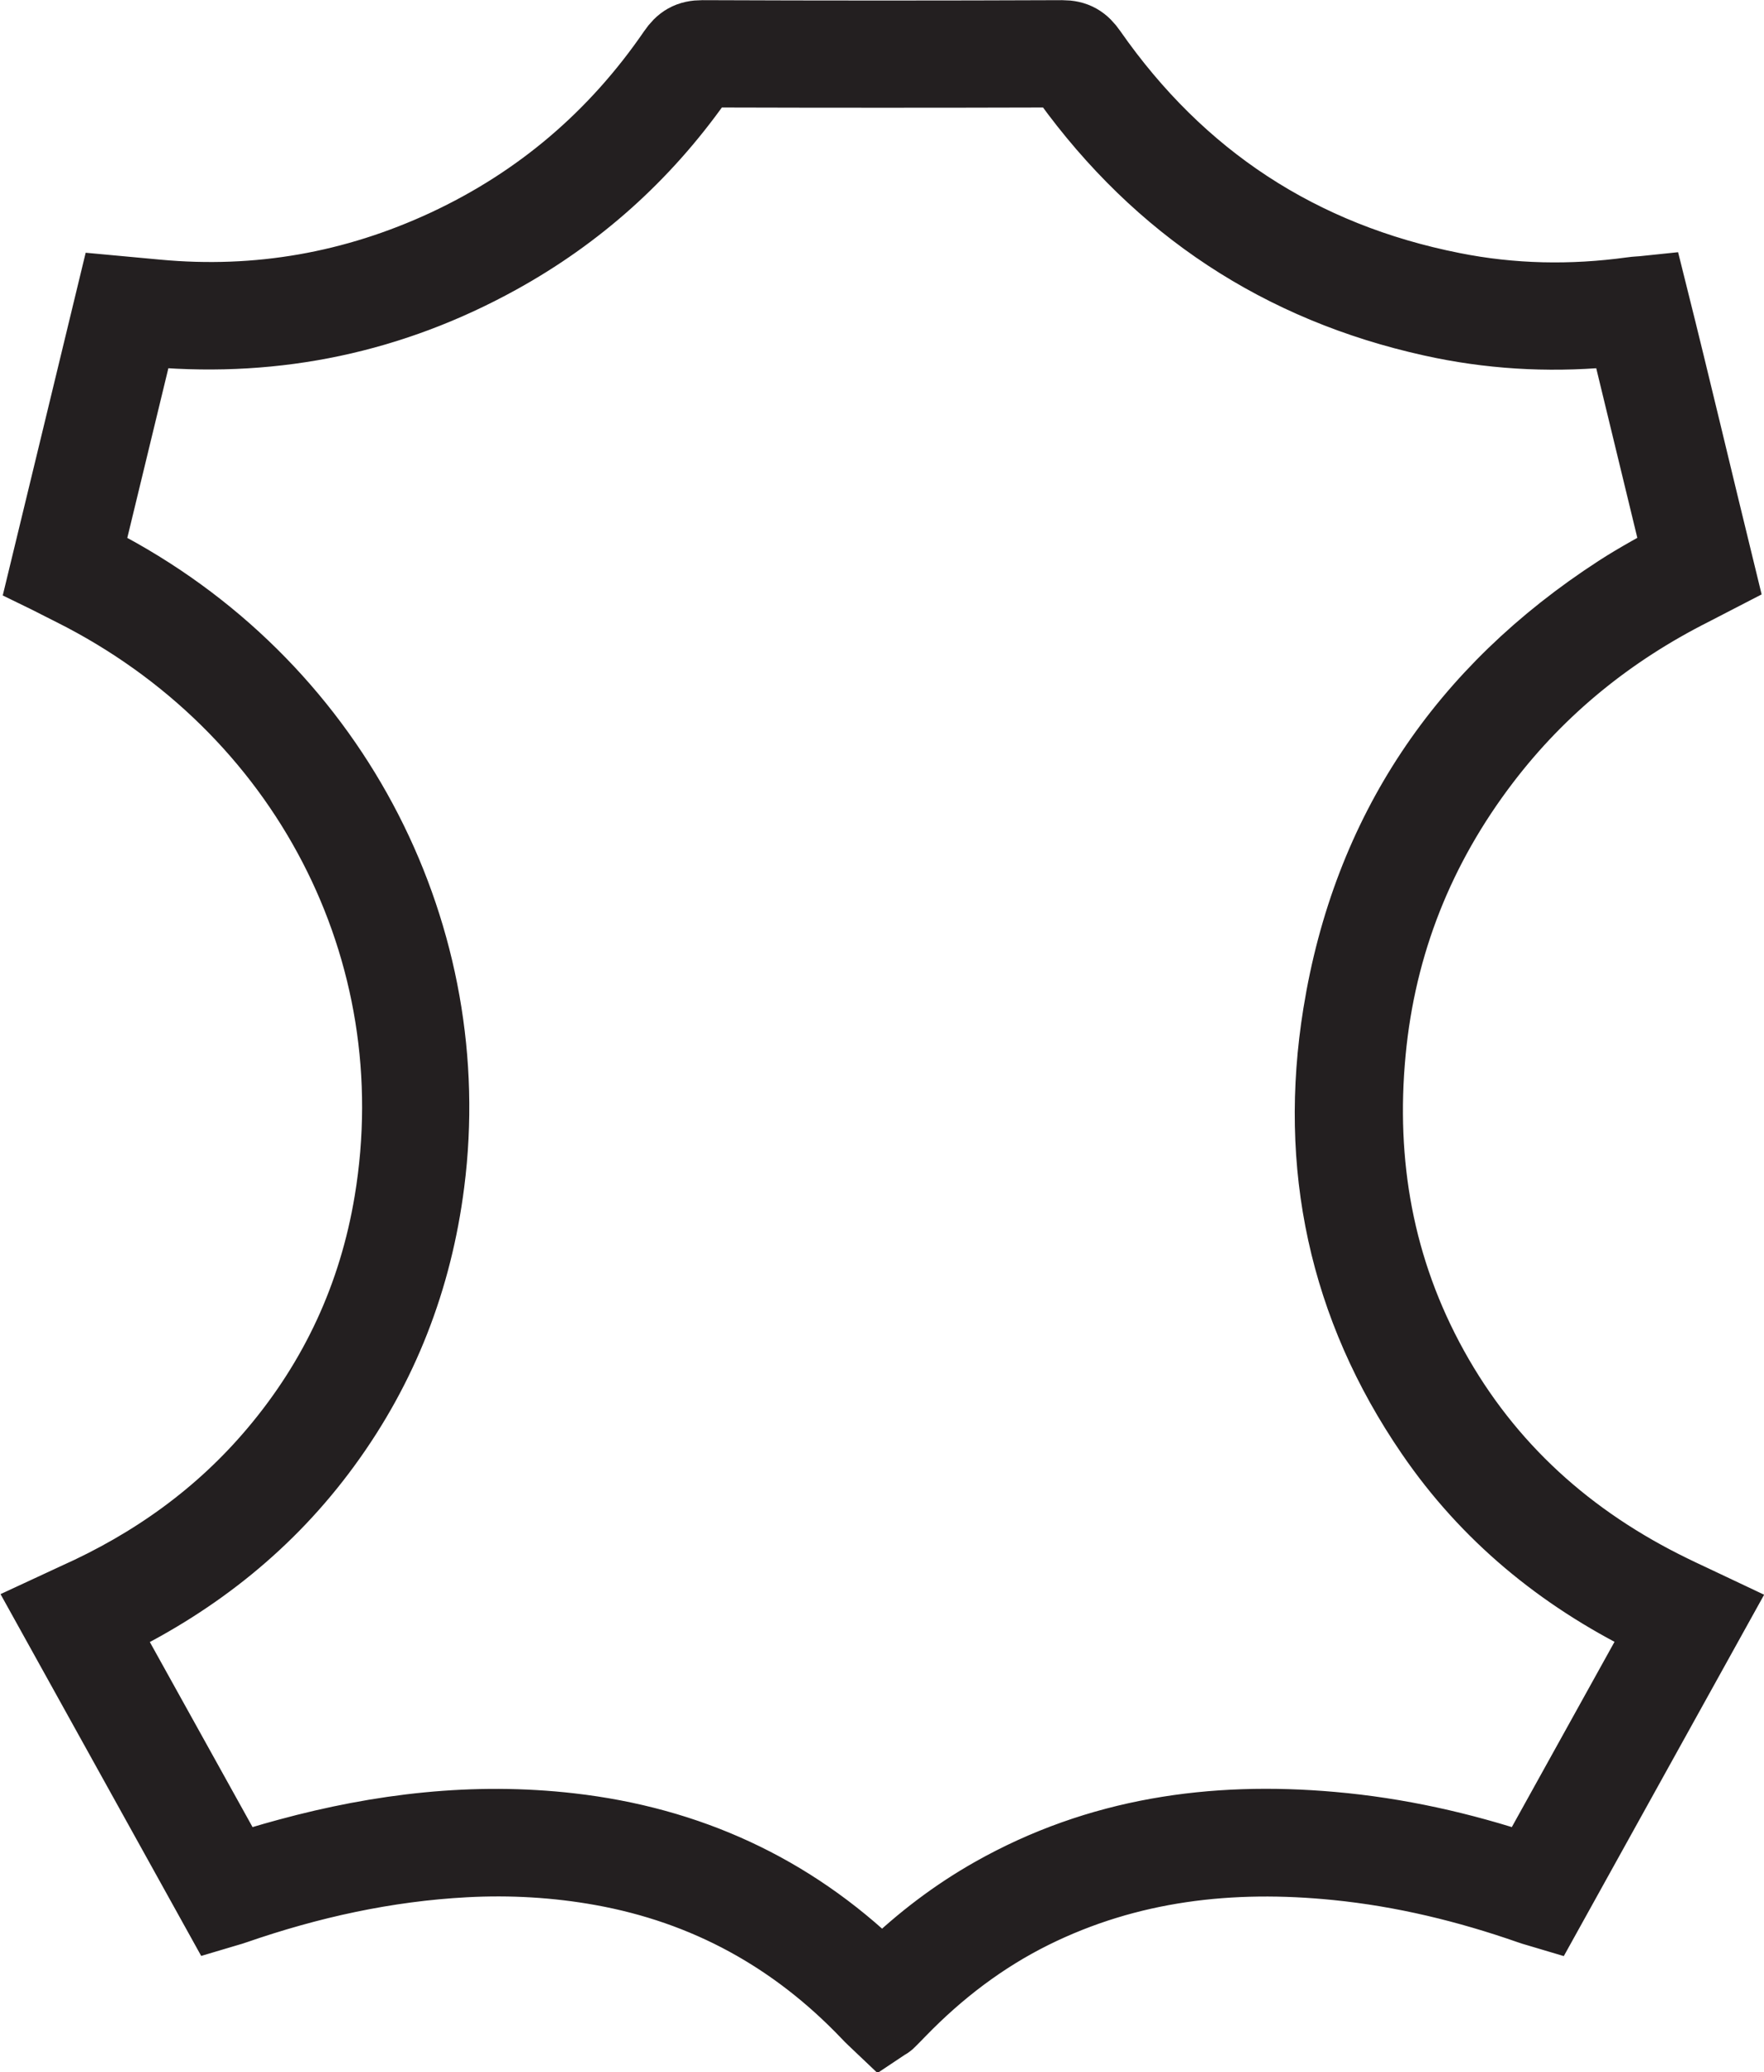 <svg viewBox="0 0 107.84 126.66" xmlns="http://www.w3.org/2000/svg" data-sanitized-data-name="Layer 2" data-name="Layer 2" id="Layer_2">
  <defs>
    <style>
      .cls-1 {
        fill: #000;
        stroke: #231f20;
        stroke-miterlimit: 10;
        stroke-width: 5px;
      }
    </style>
  </defs>
  <g data-sanitized-data-name="Layer 1" data-name="Layer 1" id="Layer_1-2">
    <path d="M3.07,35.03c1.37-5.67,2.73-11.25,4.09-16.89.85.08,1.63.15,2.41.22,6.22.58,12.16-.47,17.82-3.1,5.77-2.69,10.45-6.69,14.05-11.94.39-.57.78-.81,1.49-.81,7.34.03,14.68.03,22.01,0,.71,0,1.1.25,1.49.81,5.48,7.86,12.93,12.74,22.32,14.6,3.65.73,7.34.8,11.04.29.26-.04.52-.04.9-.08,1.4,5.6,2.72,11.21,4.11,16.89-.5.26-.99.51-1.48.76-5.06,2.55-9.37,6.03-12.81,10.54-4.05,5.31-6.44,11.29-7.07,17.95-.65,6.87.5,13.4,3.86,19.48,3.42,6.19,8.45,10.68,14.78,13.76.73.36,1.47.69,2.29,1.08-3.35,6.04-6.66,12.01-9.98,18-.3-.09-.52-.14-.74-.22-3.86-1.35-7.81-2.31-11.89-2.72-6.52-.66-12.83.05-18.77,2.99-3.08,1.53-5.78,3.59-8.17,6.05-.22.23-.45.46-.68.69-.04.04-.1.06-.22.14-.21-.2-.45-.41-.66-.64-4.52-4.74-9.98-7.74-16.43-8.9-2.78-.5-5.59-.66-8.41-.51-4.87.26-9.58,1.3-14.17,2.89-.22.08-.44.13-.74.22-3.32-5.99-6.63-11.96-9.99-18.01.45-.21.84-.39,1.24-.57,4.76-2.13,8.91-5.09,12.28-9.09,3.78-4.48,6.15-9.62,7.11-15.4,2.58-15.51-5.26-30.53-19.56-37.71-.47-.24-.94-.47-1.5-.76ZM93.65,114.62c2.83-5.11,5.66-10.2,8.5-15.33-.47-.23-.84-.41-1.2-.59-5.34-2.65-9.82-6.32-13.19-11.25-5.28-7.7-7.09-16.26-5.61-25.42,1.78-11.04,7.56-19.57,16.94-25.65,1.23-.8,2.53-1.48,3.88-2.26-1.14-4.72-2.29-9.47-3.45-14.24-.54.03-.98.05-1.41.08-3.53.31-7.04.1-10.5-.67-9.19-2.03-16.54-6.89-22.06-14.51-.37-.51-.74-.71-1.37-.71-6.81.02-13.62.02-20.43,0-.67,0-1.05.21-1.44.75-3.18,4.48-7.17,8.06-11.98,10.71-6.48,3.57-13.41,5.03-20.78,4.42-.4-.03-.8,0-1.21,0-1.15,4.76-2.29,9.46-3.44,14.21.55.3,1.06.57,1.57.85,13.99,7.55,21.31,22.52,19.43,37.24-.74,5.83-2.79,11.14-6.26,15.88-3.41,4.67-7.8,8.17-12.98,10.71-.3.15-.6.31-.94.48,2.87,5.17,5.69,10.25,8.51,15.33,1.21-.36,2.33-.71,3.45-1.01,5.63-1.53,11.33-2.21,17.16-1.54,7.12.82,13.3,3.63,18.47,8.62.2.19.42.37.74.66.23-.29.38-.55.59-.75,1.87-1.8,3.92-3.36,6.18-4.64,6.42-3.63,13.35-4.61,20.58-3.97,3.99.35,7.87,1.22,11.67,2.49.16.05.33.07.56.12Z" class="cls-1"></path>
  </g>
</svg>
